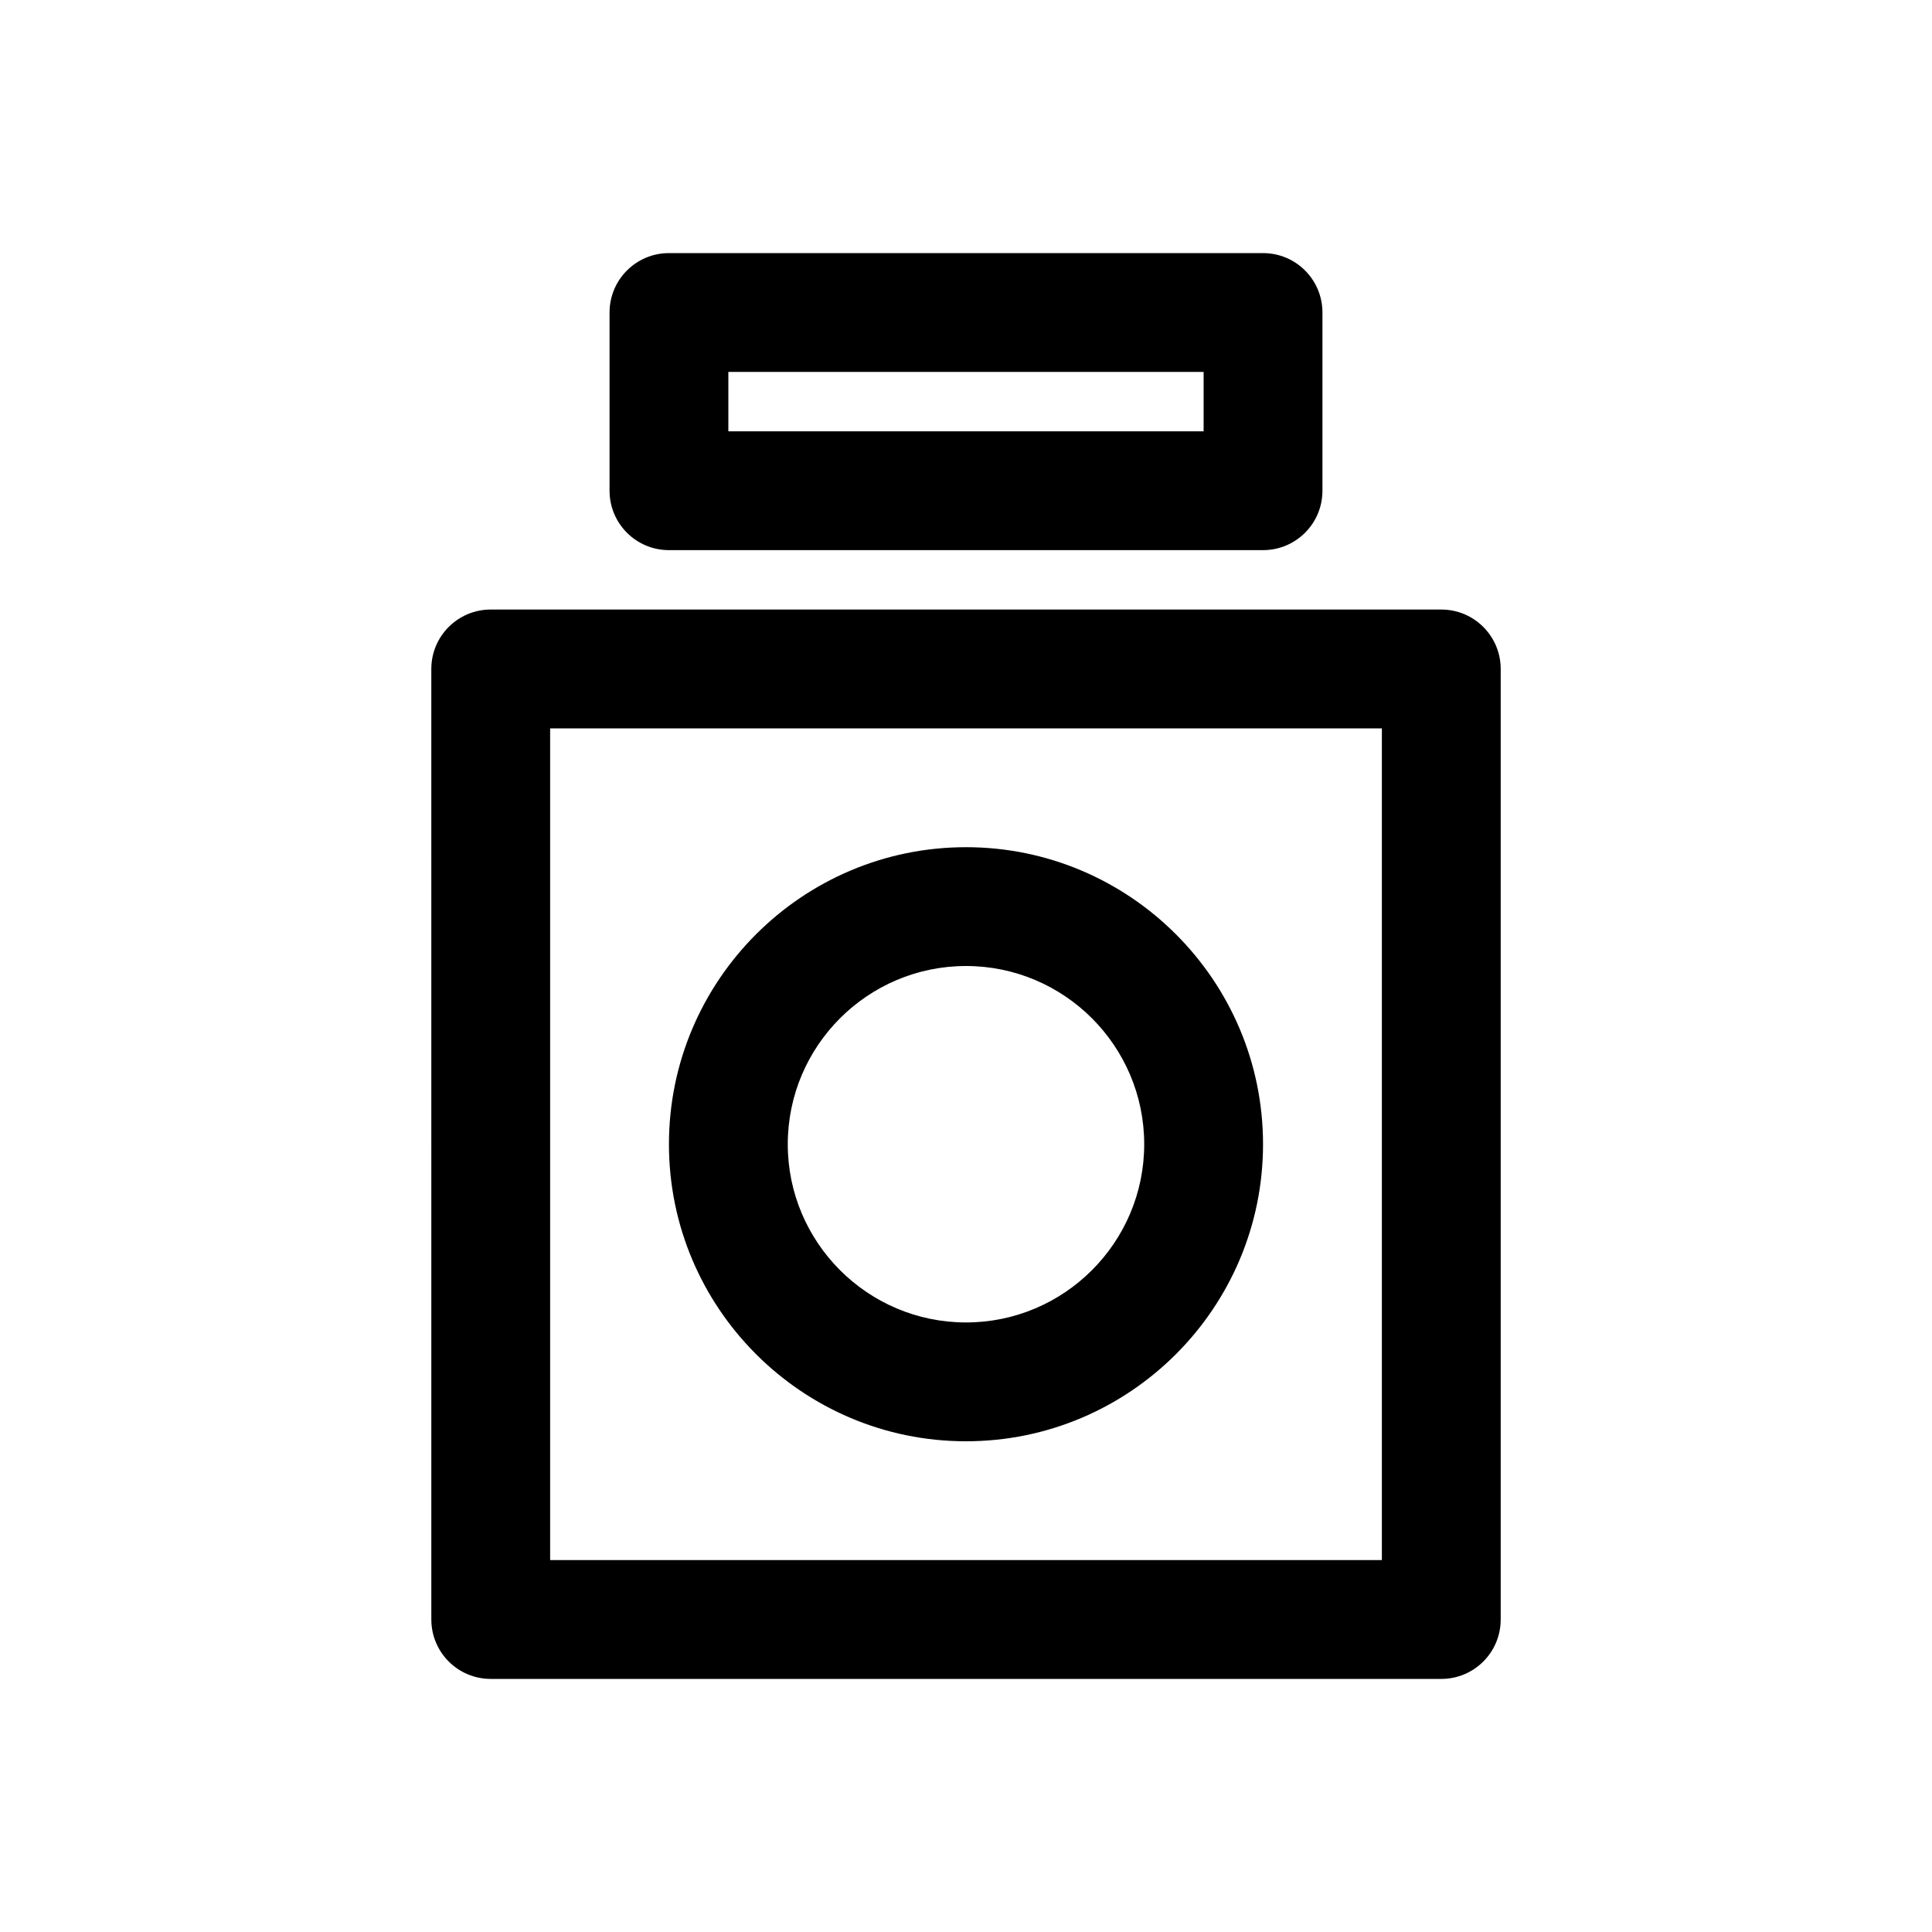 <?xml version="1.0" encoding="UTF-8"?>
<!-- Uploaded to: ICON Repo, www.iconrepo.com, Generator: ICON Repo Mixer Tools -->
<svg fill="#000000" width="800px" height="800px" version="1.1" viewBox="144 144 512 512" xmlns="http://www.w3.org/2000/svg">
 <path d="m525.95 588.93h-251.9c-8.691 0-15.742-7.039-15.742-15.742l-0.004-251.91c0-8.707 7.055-15.742 15.742-15.742h251.91c8.691 0 15.742 7.039 15.742 15.742v251.91c0.004 8.707-7.051 15.742-15.742 15.742zm-236.16-31.488h220.42v-220.41h-220.42zm188.93-267.65h-157.44c-8.691 0-15.742-7.039-15.742-15.742v-47.234c0-8.707 7.055-15.742 15.742-15.742h157.44c8.691 0 15.742 7.039 15.742 15.742v47.23c0 8.711-7.051 15.746-15.742 15.746zm-141.7-31.488h125.95v-15.742h-125.95zm62.977 267.65c-43.406 0-78.719-35.312-78.719-78.719s35.312-78.719 78.719-78.719 78.719 35.312 78.719 78.719-35.312 78.719-78.719 78.719zm0-125.95c-26.039 0-47.23 21.191-47.23 47.23 0 26.039 21.191 47.23 47.23 47.23s47.23-21.191 47.23-47.23c0-26.039-21.191-47.23-47.23-47.23z"/>
</svg>